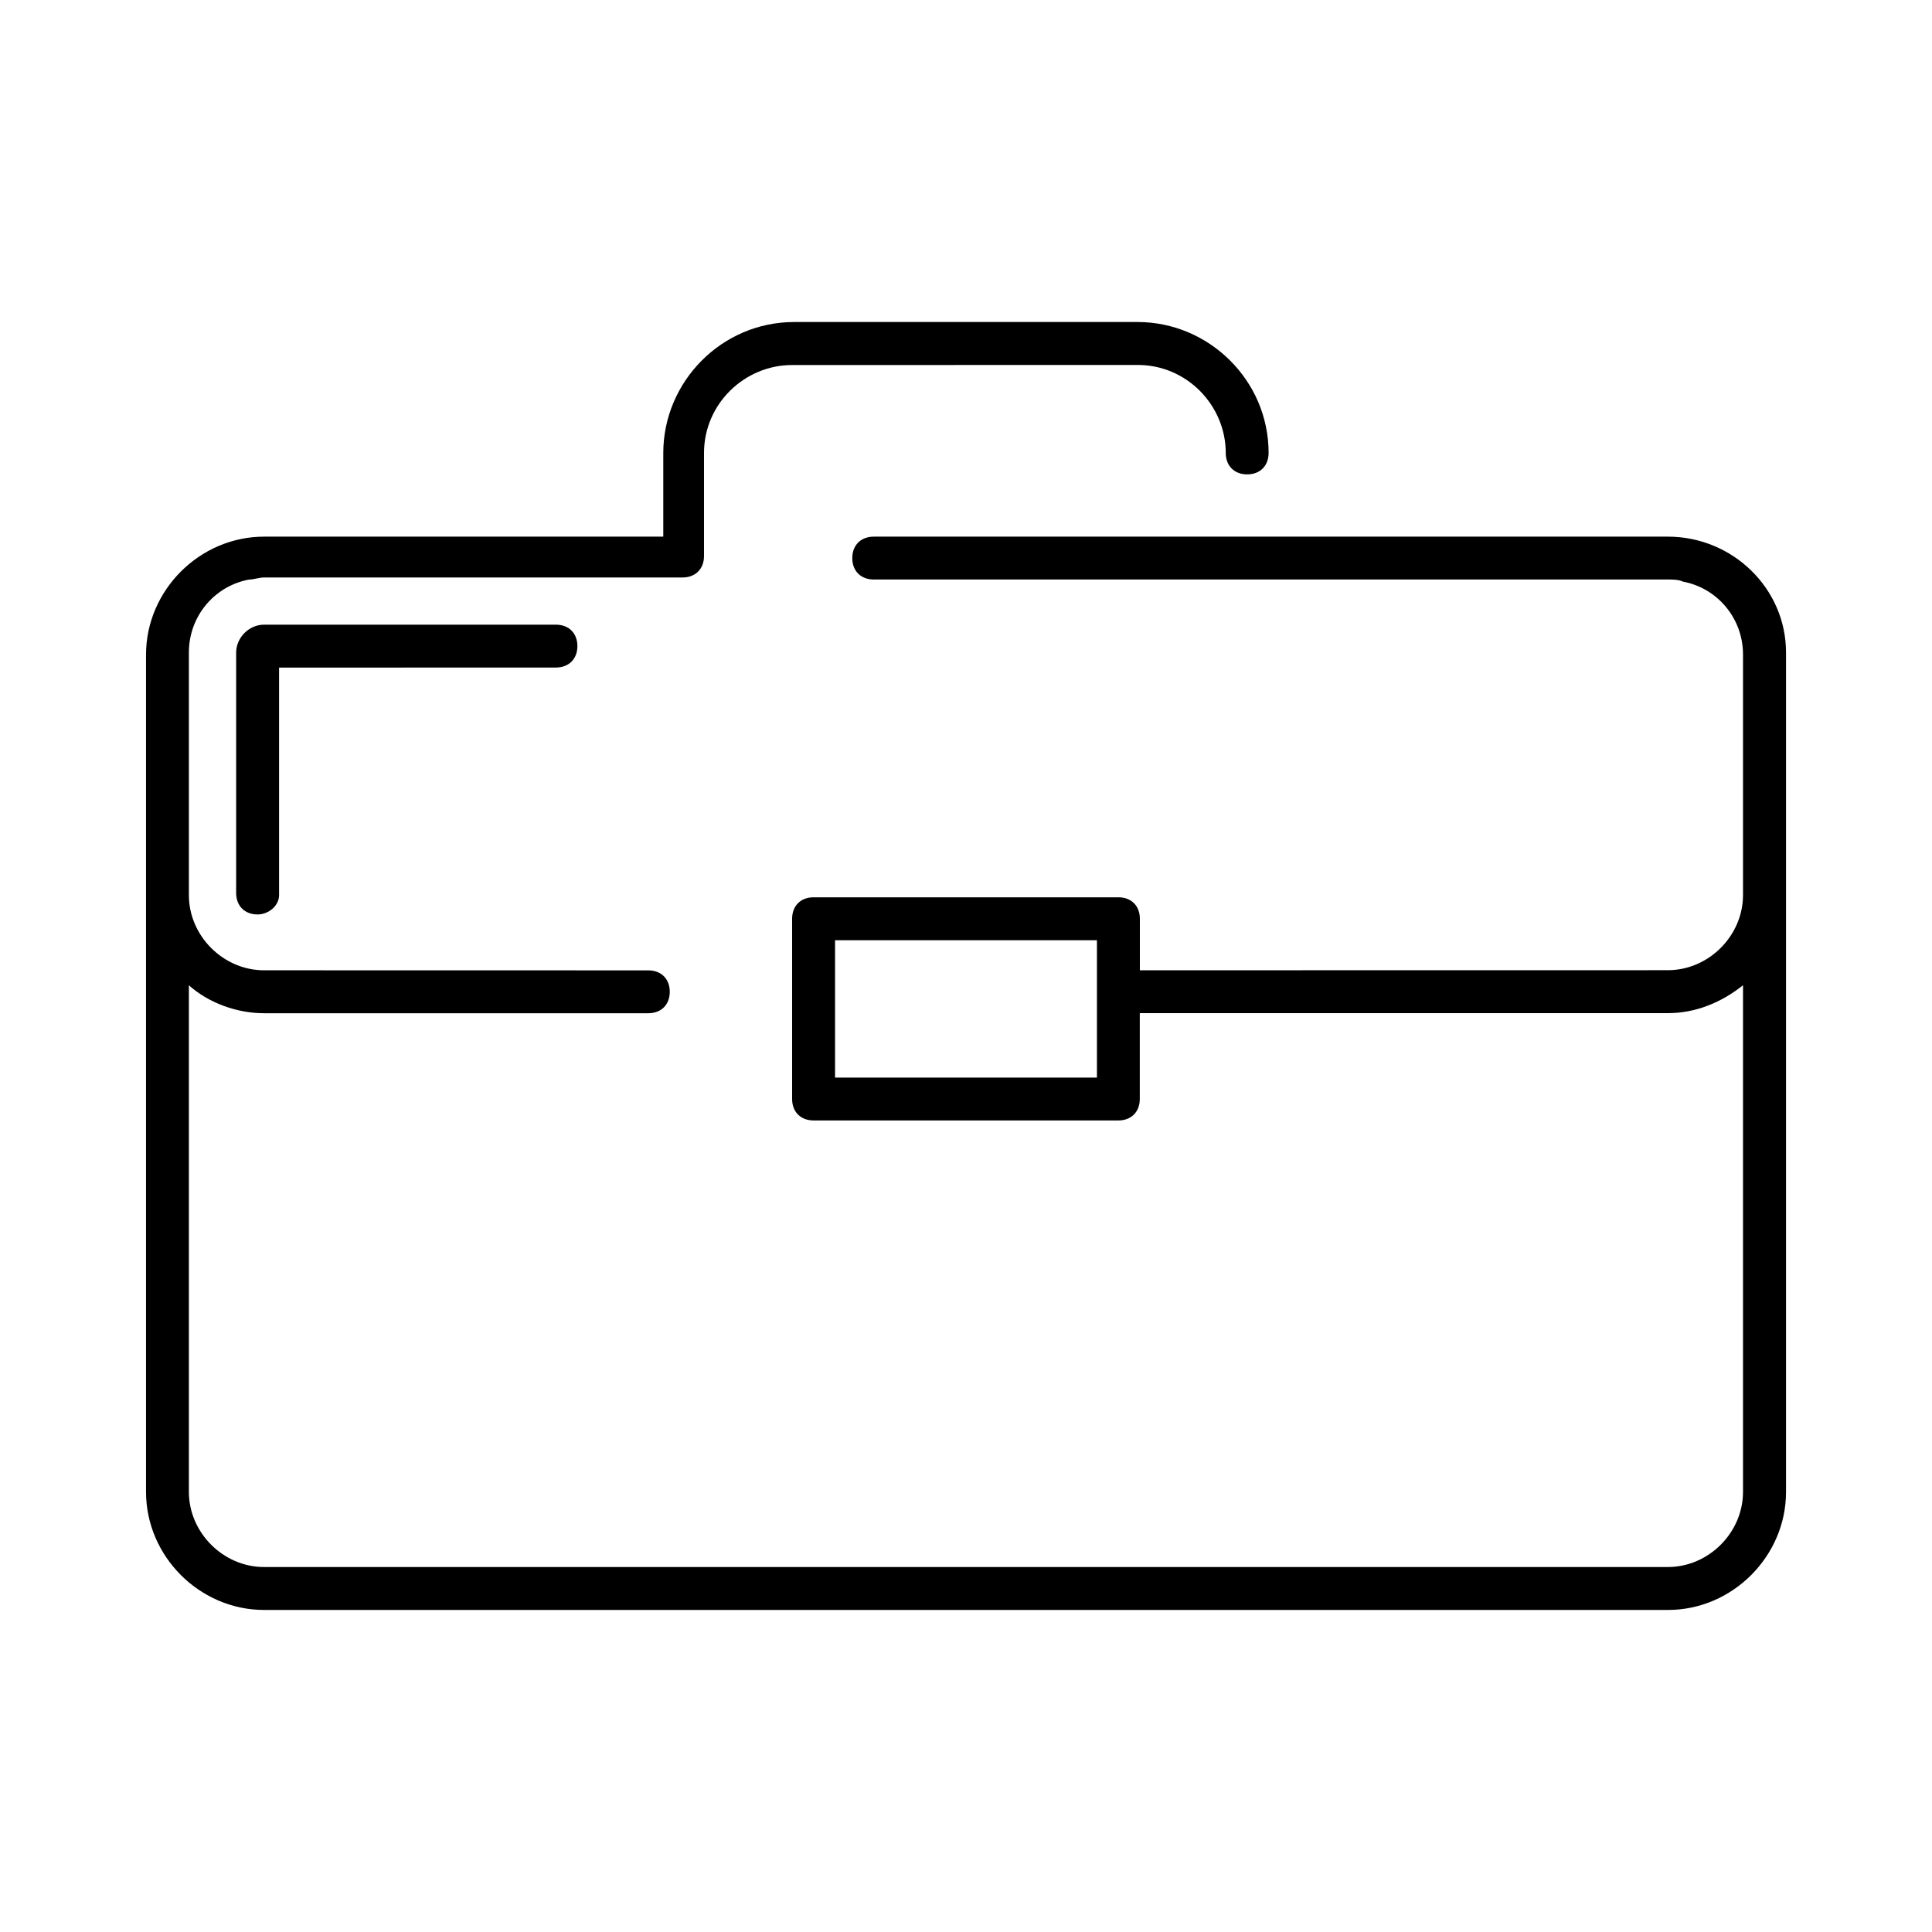<?xml version="1.0" encoding="UTF-8"?>
<svg width="100pt" height="100pt" version="1.1" viewBox="0 0 100 100" xmlns="http://www.w3.org/2000/svg">
 <g>
  <path d="m86.332 27.777h-41.109c-0.668 0-1.109 0.445-1.109 1.109 0 0.668 0.445 1.109 1.109 1.109h41.109c0.223 0 0.555 0 0.777 0.109 1.777 0.332 3.109 1.891 3.109 3.777v12.445c0 2.109-1.777 3.891-3.891 3.891l-27.328 0.004v-2.668c0-0.668-0.445-1.109-1.109-1.109h-15.781c-0.668 0-1.109 0.445-1.109 1.109v9.332c0 0.668 0.445 1.109 1.109 1.109h15.777c0.668 0 1.109-0.445 1.109-1.109v-4.445h27.332c1.445 0 2.777-0.555 3.891-1.445v26.223c0 2.109-1.777 3.891-3.891 3.891h-72.66c-2.109 0-3.891-1.777-3.891-3.891v-26.219c1 0.891 2.445 1.445 3.891 1.445h19.891c0.668 0 1.109-0.445 1.109-1.109 0-0.668-0.445-1.109-1.109-1.109l-19.891-0.004c-2.109 0-3.891-1.777-3.891-3.891v-12.555c0-1.891 1.332-3.445 3.109-3.777 0.223 0 0.555-0.109 0.777-0.109h21.668c0.668 0 1.109-0.445 1.109-1.109v-5.332c0-2.555 2.109-4.555 4.555-4.555l17.895-0.004c2.555 0 4.555 2.109 4.555 4.555 0 0.668 0.445 1.109 1.109 1.109 0.668 0 1.109-0.445 1.109-1.109 0-3.777-3.109-6.777-6.777-6.777h-17.777c-3.777 0-6.777 3.109-6.777 6.777v4.332h-20.664c-3.332 0-6.109 2.777-6.109 6.109v43.336c0 3.332 2.777 6.109 6.109 6.109h72.668c3.332 0 6.109-2.777 6.109-6.109v-43.445c0-3.332-2.777-6-6.113-6zm-29.555 28h-13.555v-7.109h13.555z"/>
  <path d="m13.332 47.332c-0.668 0-1.109-0.445-1.109-1.109v-12.445c0-0.777 0.668-1.445 1.445-1.445h15.109c0.668 0 1.109 0.445 1.109 1.109 0 0.668-0.445 1.109-1.109 1.109l-14.332 0.004v11.777c0 0.559-0.555 1-1.113 1z"/>
 </g>
</svg>
